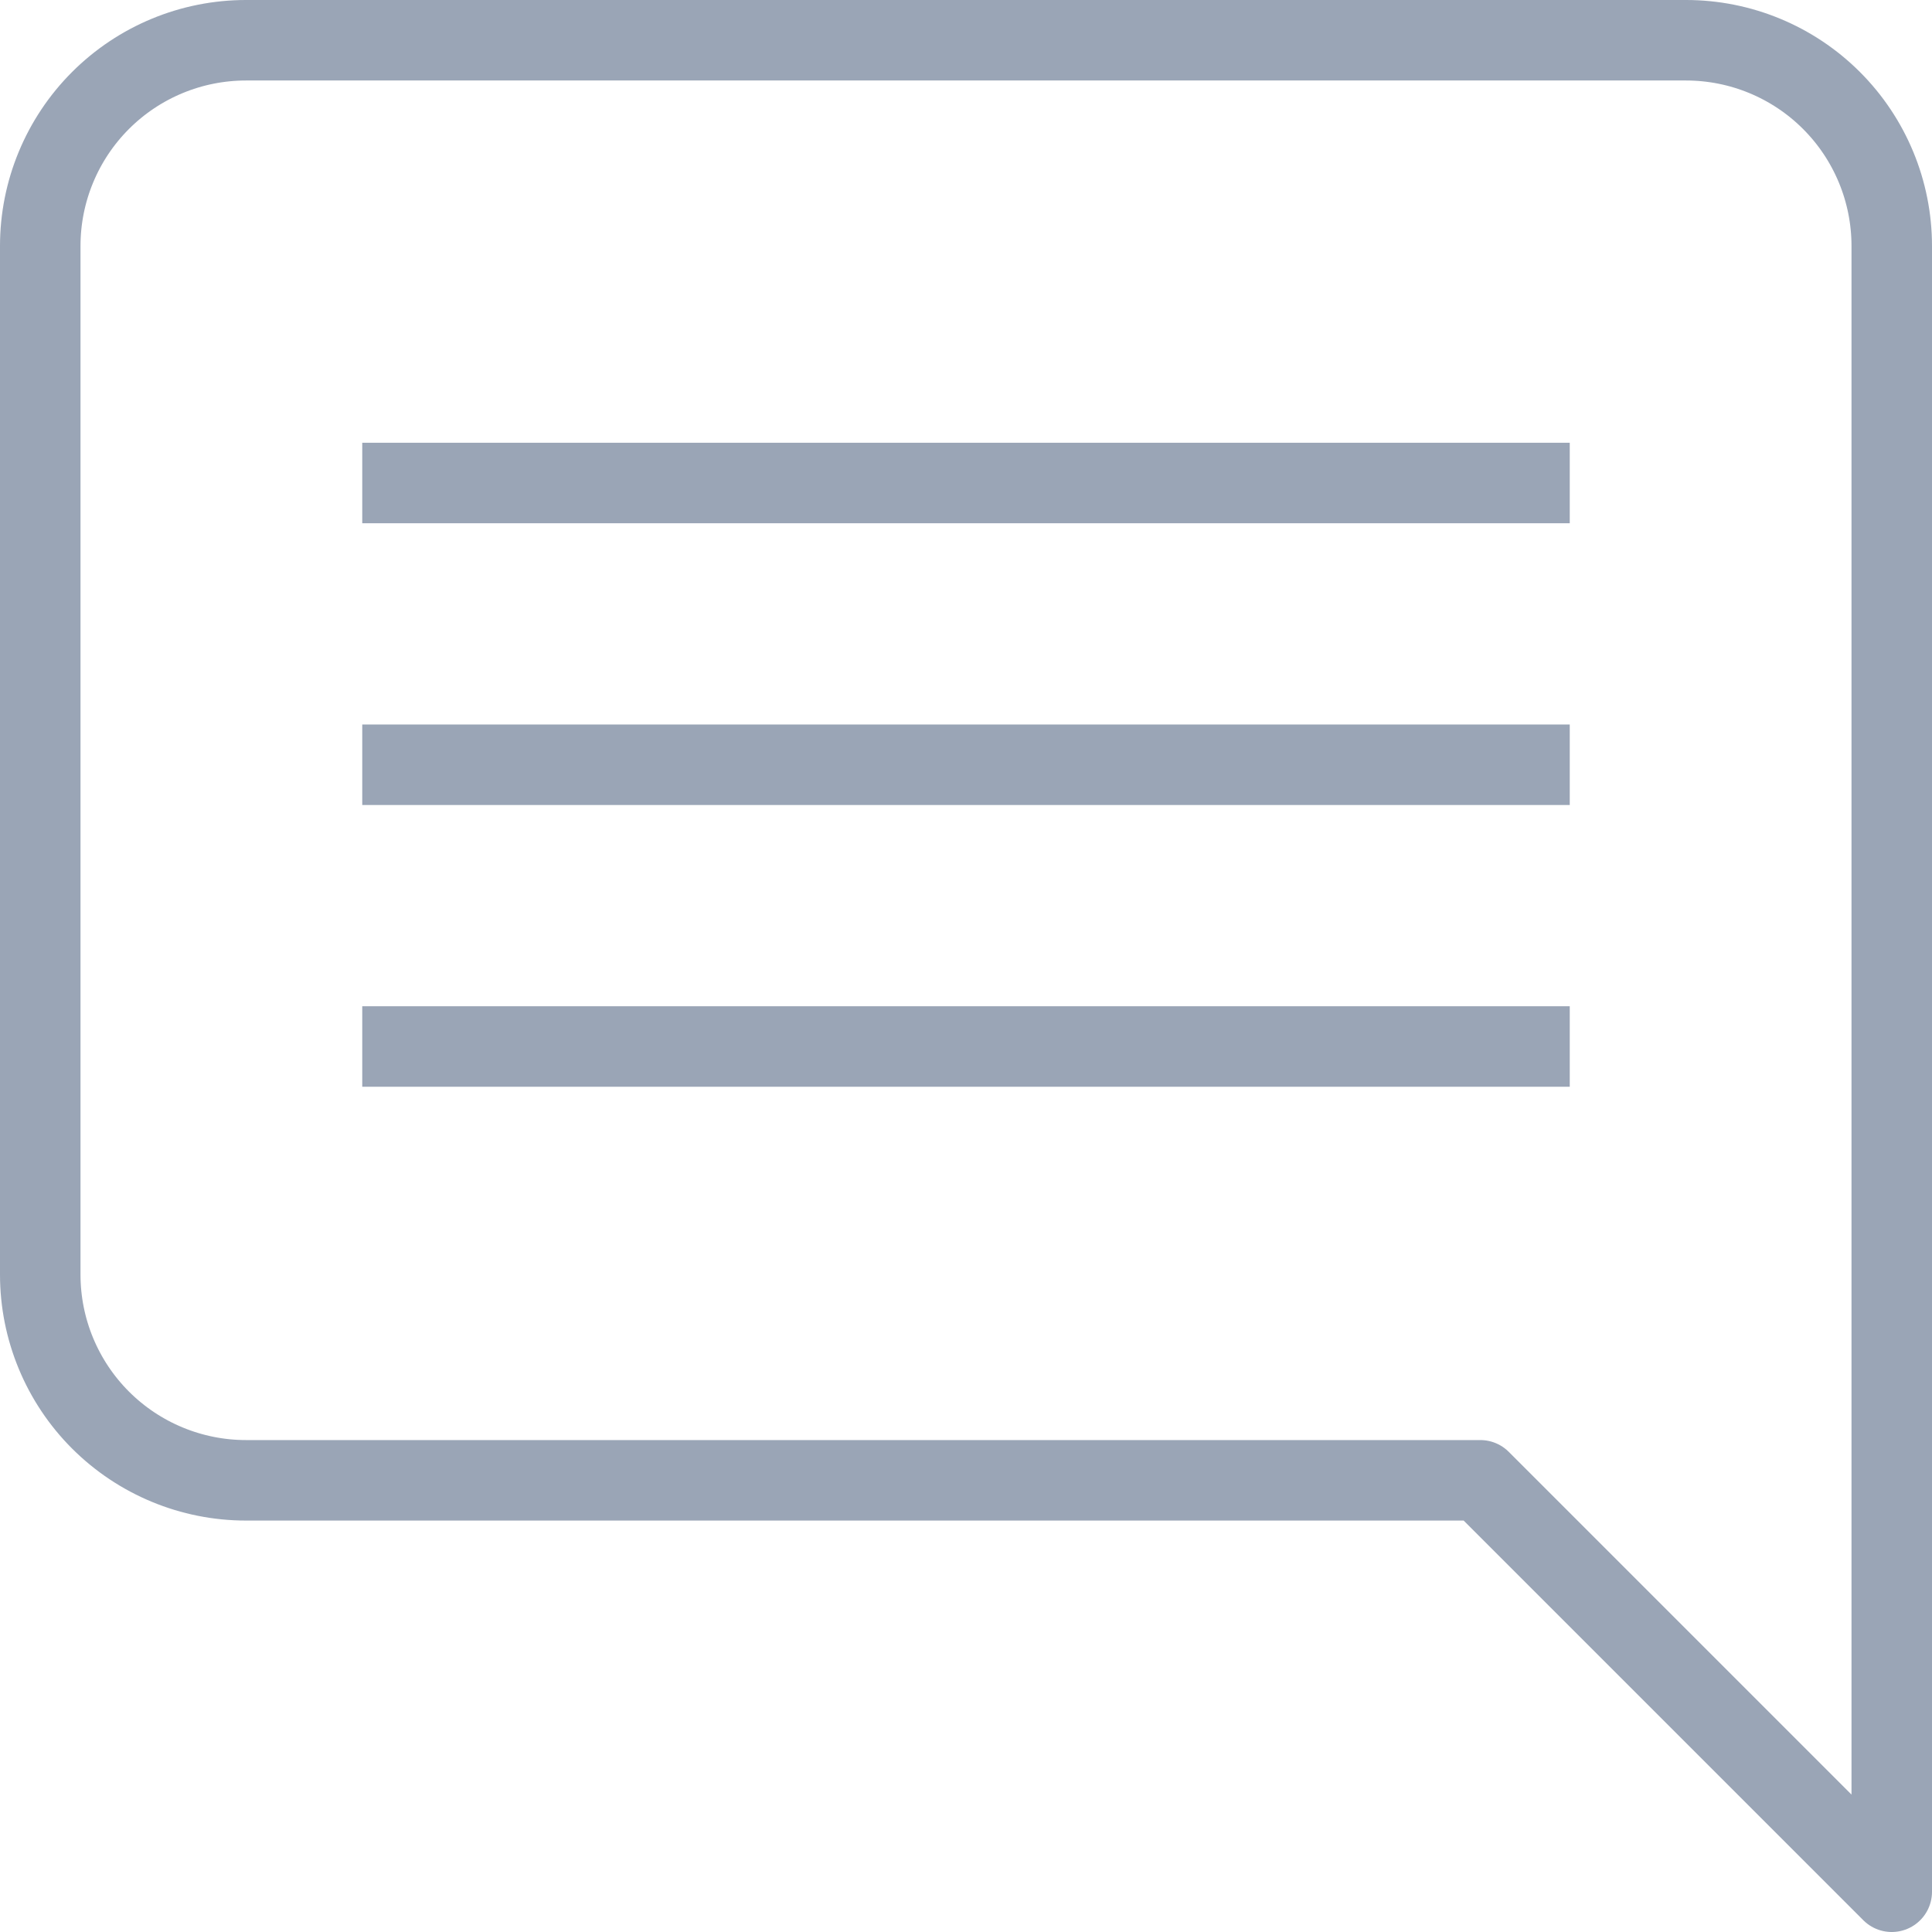 <?xml version="1.0" encoding="UTF-8"?>
<svg width="48px" height="48px" viewBox="0 0 48 48" version="1.1" xmlns="http://www.w3.org/2000/svg" xmlns:xlink="http://www.w3.org/1999/xlink">
    <!-- Generator: Sketch 52.2 (67145) - http://www.bohemiancoding.com/sketch -->
    <title>Group</title>
    <desc>Created with Sketch.</desc>
    <g id="Page-1" stroke="none" stroke-width="1" fill="none" fill-rule="evenodd">
        <g id="icon-comment" transform="translate(-31, 1)">
            <g id="Group" transform="translate(32, 0)">
                <path d="M46,30.667 C46,32.022 45.462,33.322 44.503,34.281 C43.544,35.239 42.244,35.778 40.889,35.778 L10.222,35.778 L0,46 L0,5.111 C0,3.756 0.538,2.456 1.497,1.497 C2.456,0.538 3.756,0 5.111,0 L40.889,0 C42.244,0 43.544,0.538 44.503,1.497 C45.462,2.456 46,3.756 46,5.111 L46,30.667 Z" id="Path" stroke="#9AA5B6" stroke-width="2" stroke-linecap="round" stroke-linejoin="round" transform="translate(23, 23) scale(-1, 1) translate(-23, -23) "></path>
                <rect id="Rectangle" fill="#9AA5B6" x="8" y="10" width="30" height="2"></rect>
                <rect id="Rectangle-Copy" fill="#9AA5B6" x="8" y="17" width="30" height="2"></rect>
                <rect id="Rectangle-Copy-2" fill="#9AA5B6" x="8" y="24" width="30" height="2"></rect>
            </g>
        </g>
    </g>
</svg>